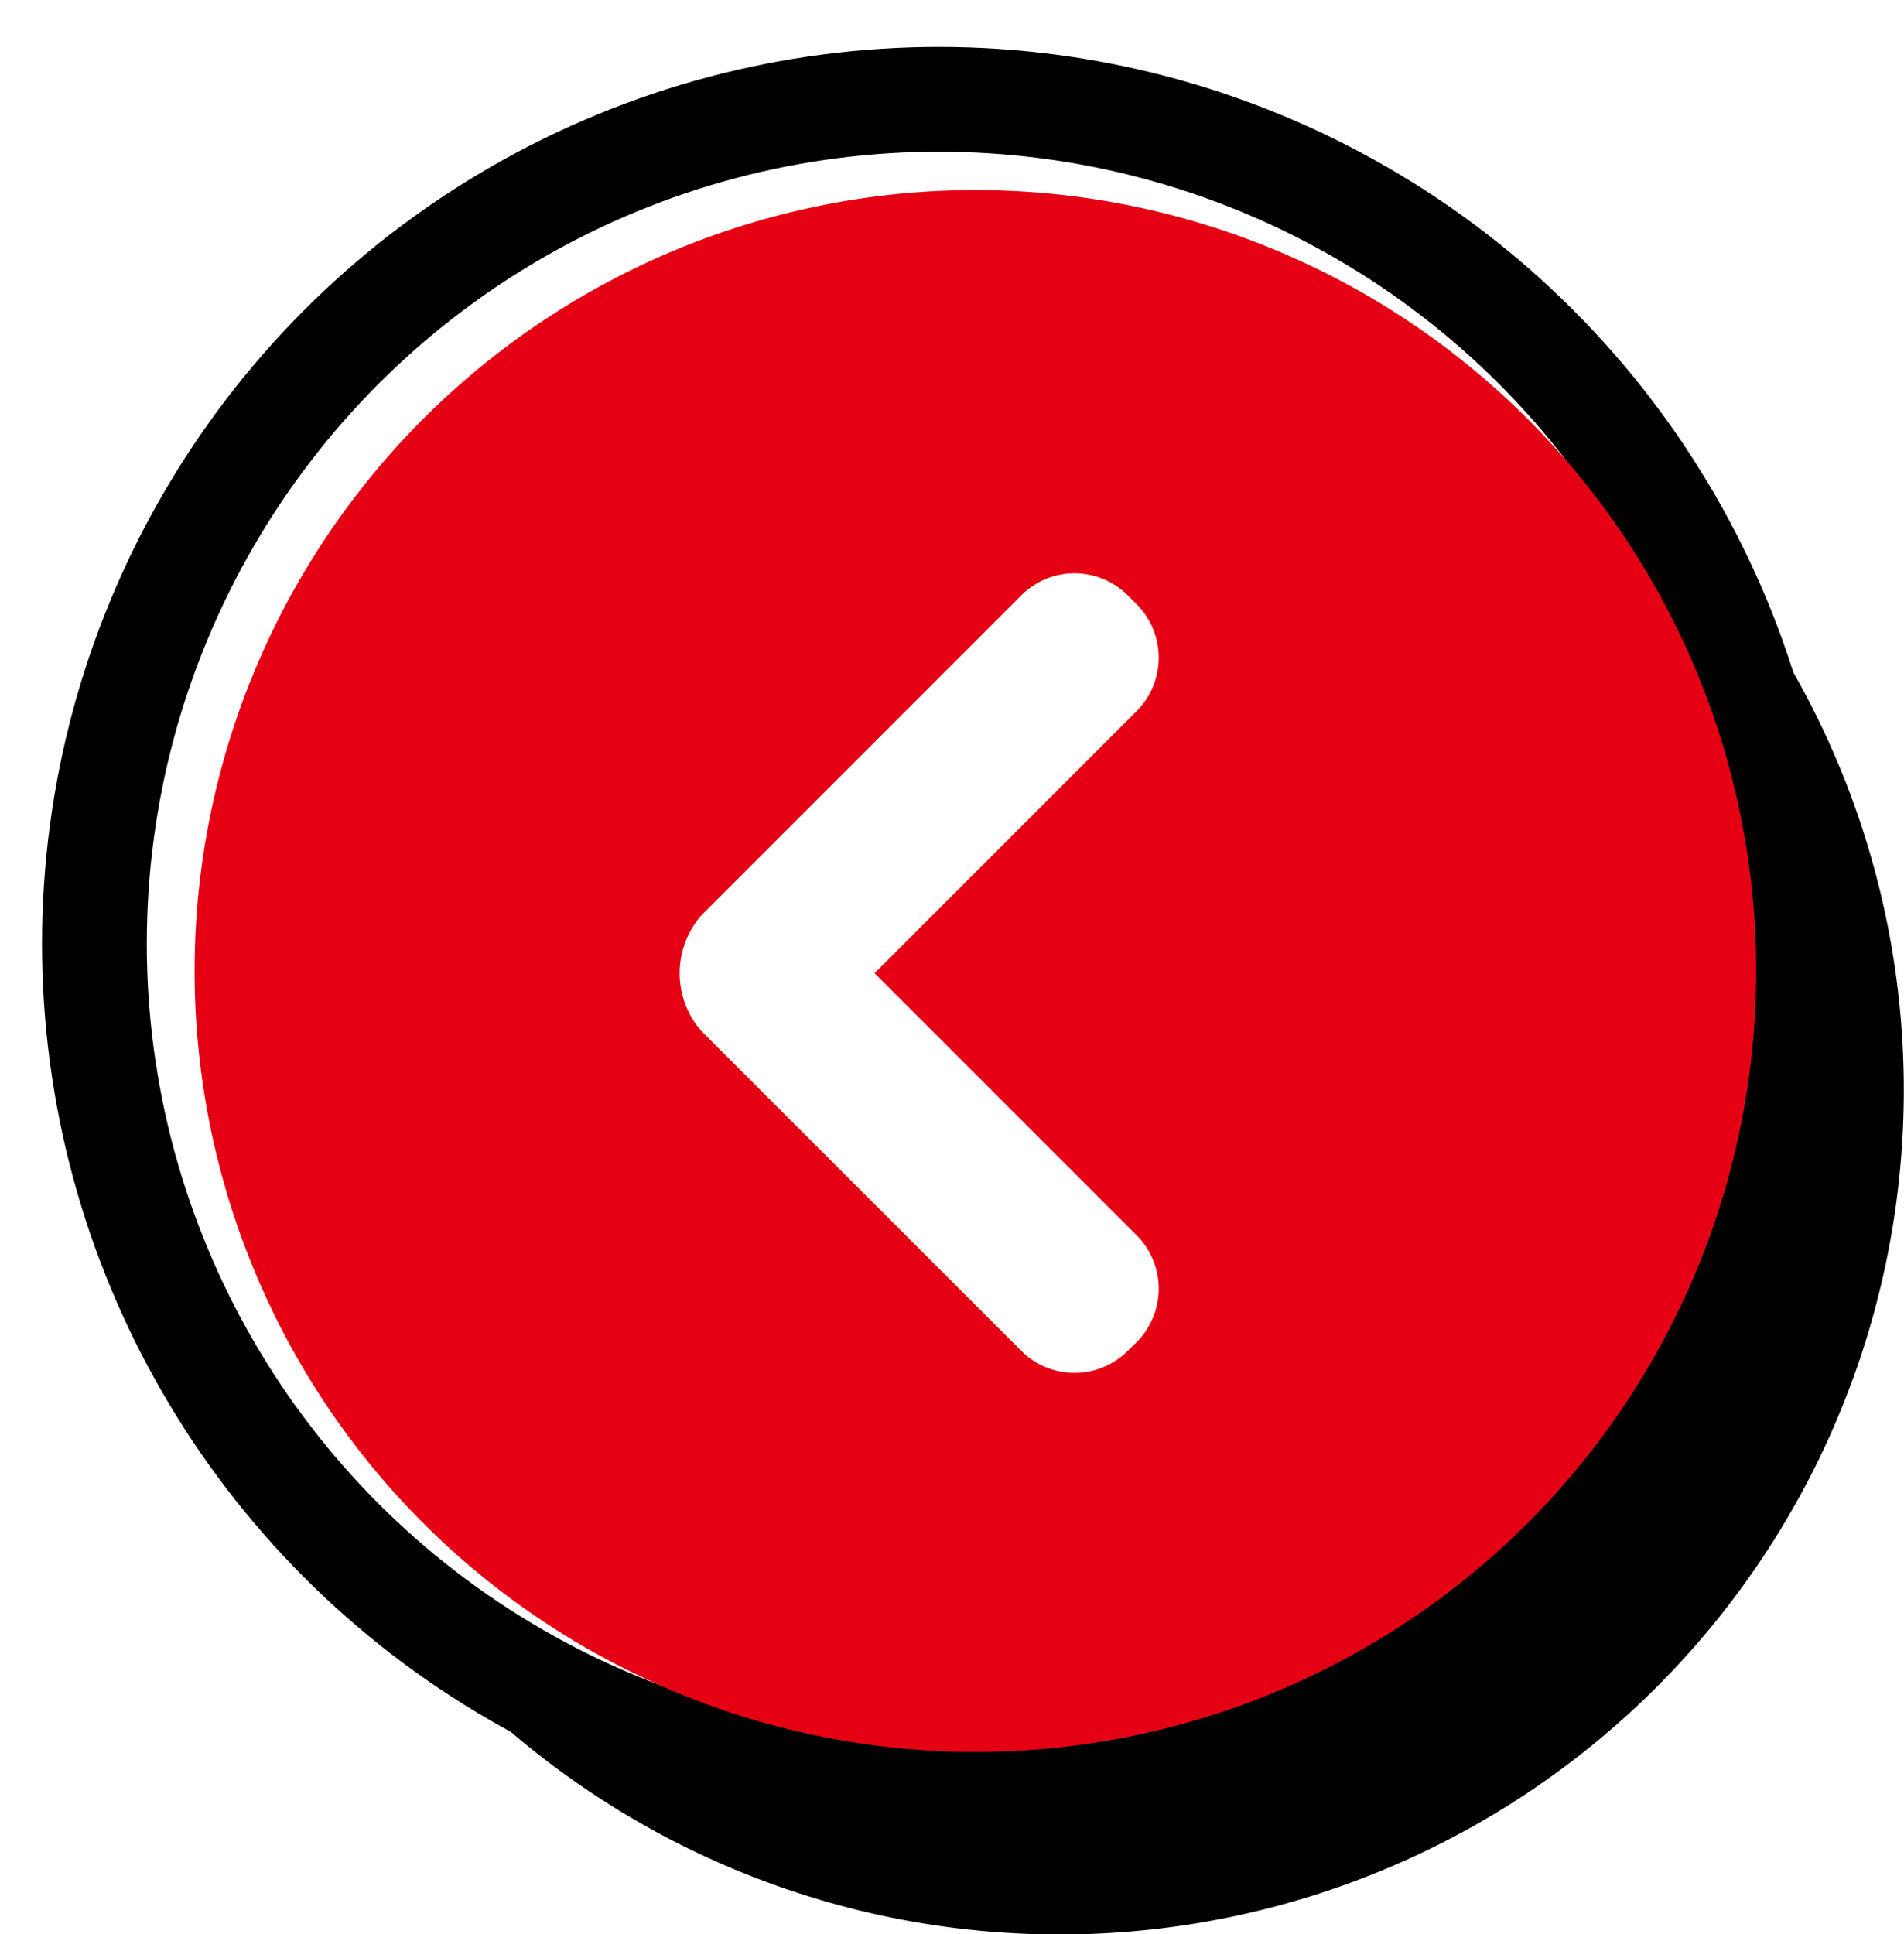 <svg id="btn_prev.svg" xmlns="http://www.w3.org/2000/svg" xmlns:xlink="http://www.w3.org/1999/xlink" width="109.09" height="110.81" viewBox="0 0 109.09 110.81">
  <defs>
    <style>
      .cls-1, .cls-3, .cls-4 {
        fill-rule: evenodd;
      }

      .cls-2, .cls-4 {
        fill: #fff;
      }

      .cls-2 {
        stroke: #000;
        stroke-linejoin: round;
        stroke-width: 6px;
        filter: url(#filter);
      }

      .cls-3 {
        fill: #e60014;
      }
    </style>
    <filter id="filter" x="0" y="0" width="108" height="108" filterUnits="userSpaceOnUse">
      <feFlood result="flood" flood-color="#fff"/>
      <feComposite result="composite" operator="in" in2="SourceGraphic"/>
      <feBlend result="blend" in2="SourceGraphic"/>
    </filter>
  </defs>
  <g id="グループ_5" data-name="グループ 5">
    <path id="楕円形_1" data-name="楕円形 1" class="cls-1" d="M1944.71,1125.07a48.375,48.375,0,1,1-48.38,48.37A48.369,48.369,0,0,1,1944.71,1125.07Z" transform="translate(-1884 -1111)"/>
    <g style="fill: #fff; filter: url(#filter)">
      <circle id="楕円形_1-2" data-name="楕円形 1" class="cls-2" cx="53.785" cy="54.065" r="48.375" style="stroke: inherit; filter: none; fill: inherit"/>
    </g>
    <use xlink:href="#楕円形_1-2" style="stroke: #000; filter: none; fill: none"/>
    <path id="楕円形_1-3" data-name="楕円形 1" class="cls-3" d="M1939.89,1121.89a44.735,44.735,0,1,1-44.74,44.73A44.735,44.735,0,0,1,1939.89,1121.89Z" transform="translate(-1884 -1111)"/>
  </g>
  <g id="arrow">
    <path id="長方形_1006" data-name="長方形 1006" class="cls-4" d="M1949.13,1151.73l-15.02,15.02,15.02,15.02a4.334,4.334,0,0,1,0,6.11l-0.51.5a4.315,4.315,0,0,1-6.11,0l-18.33-18.32a5.038,5.038,0,0,1,0-6.62l18.33-18.33a4.315,4.315,0,0,1,6.11,0l0.51,0.51A4.334,4.334,0,0,1,1949.13,1151.73Z" transform="translate(-1884 -1111)"/>
  </g>
</svg>
